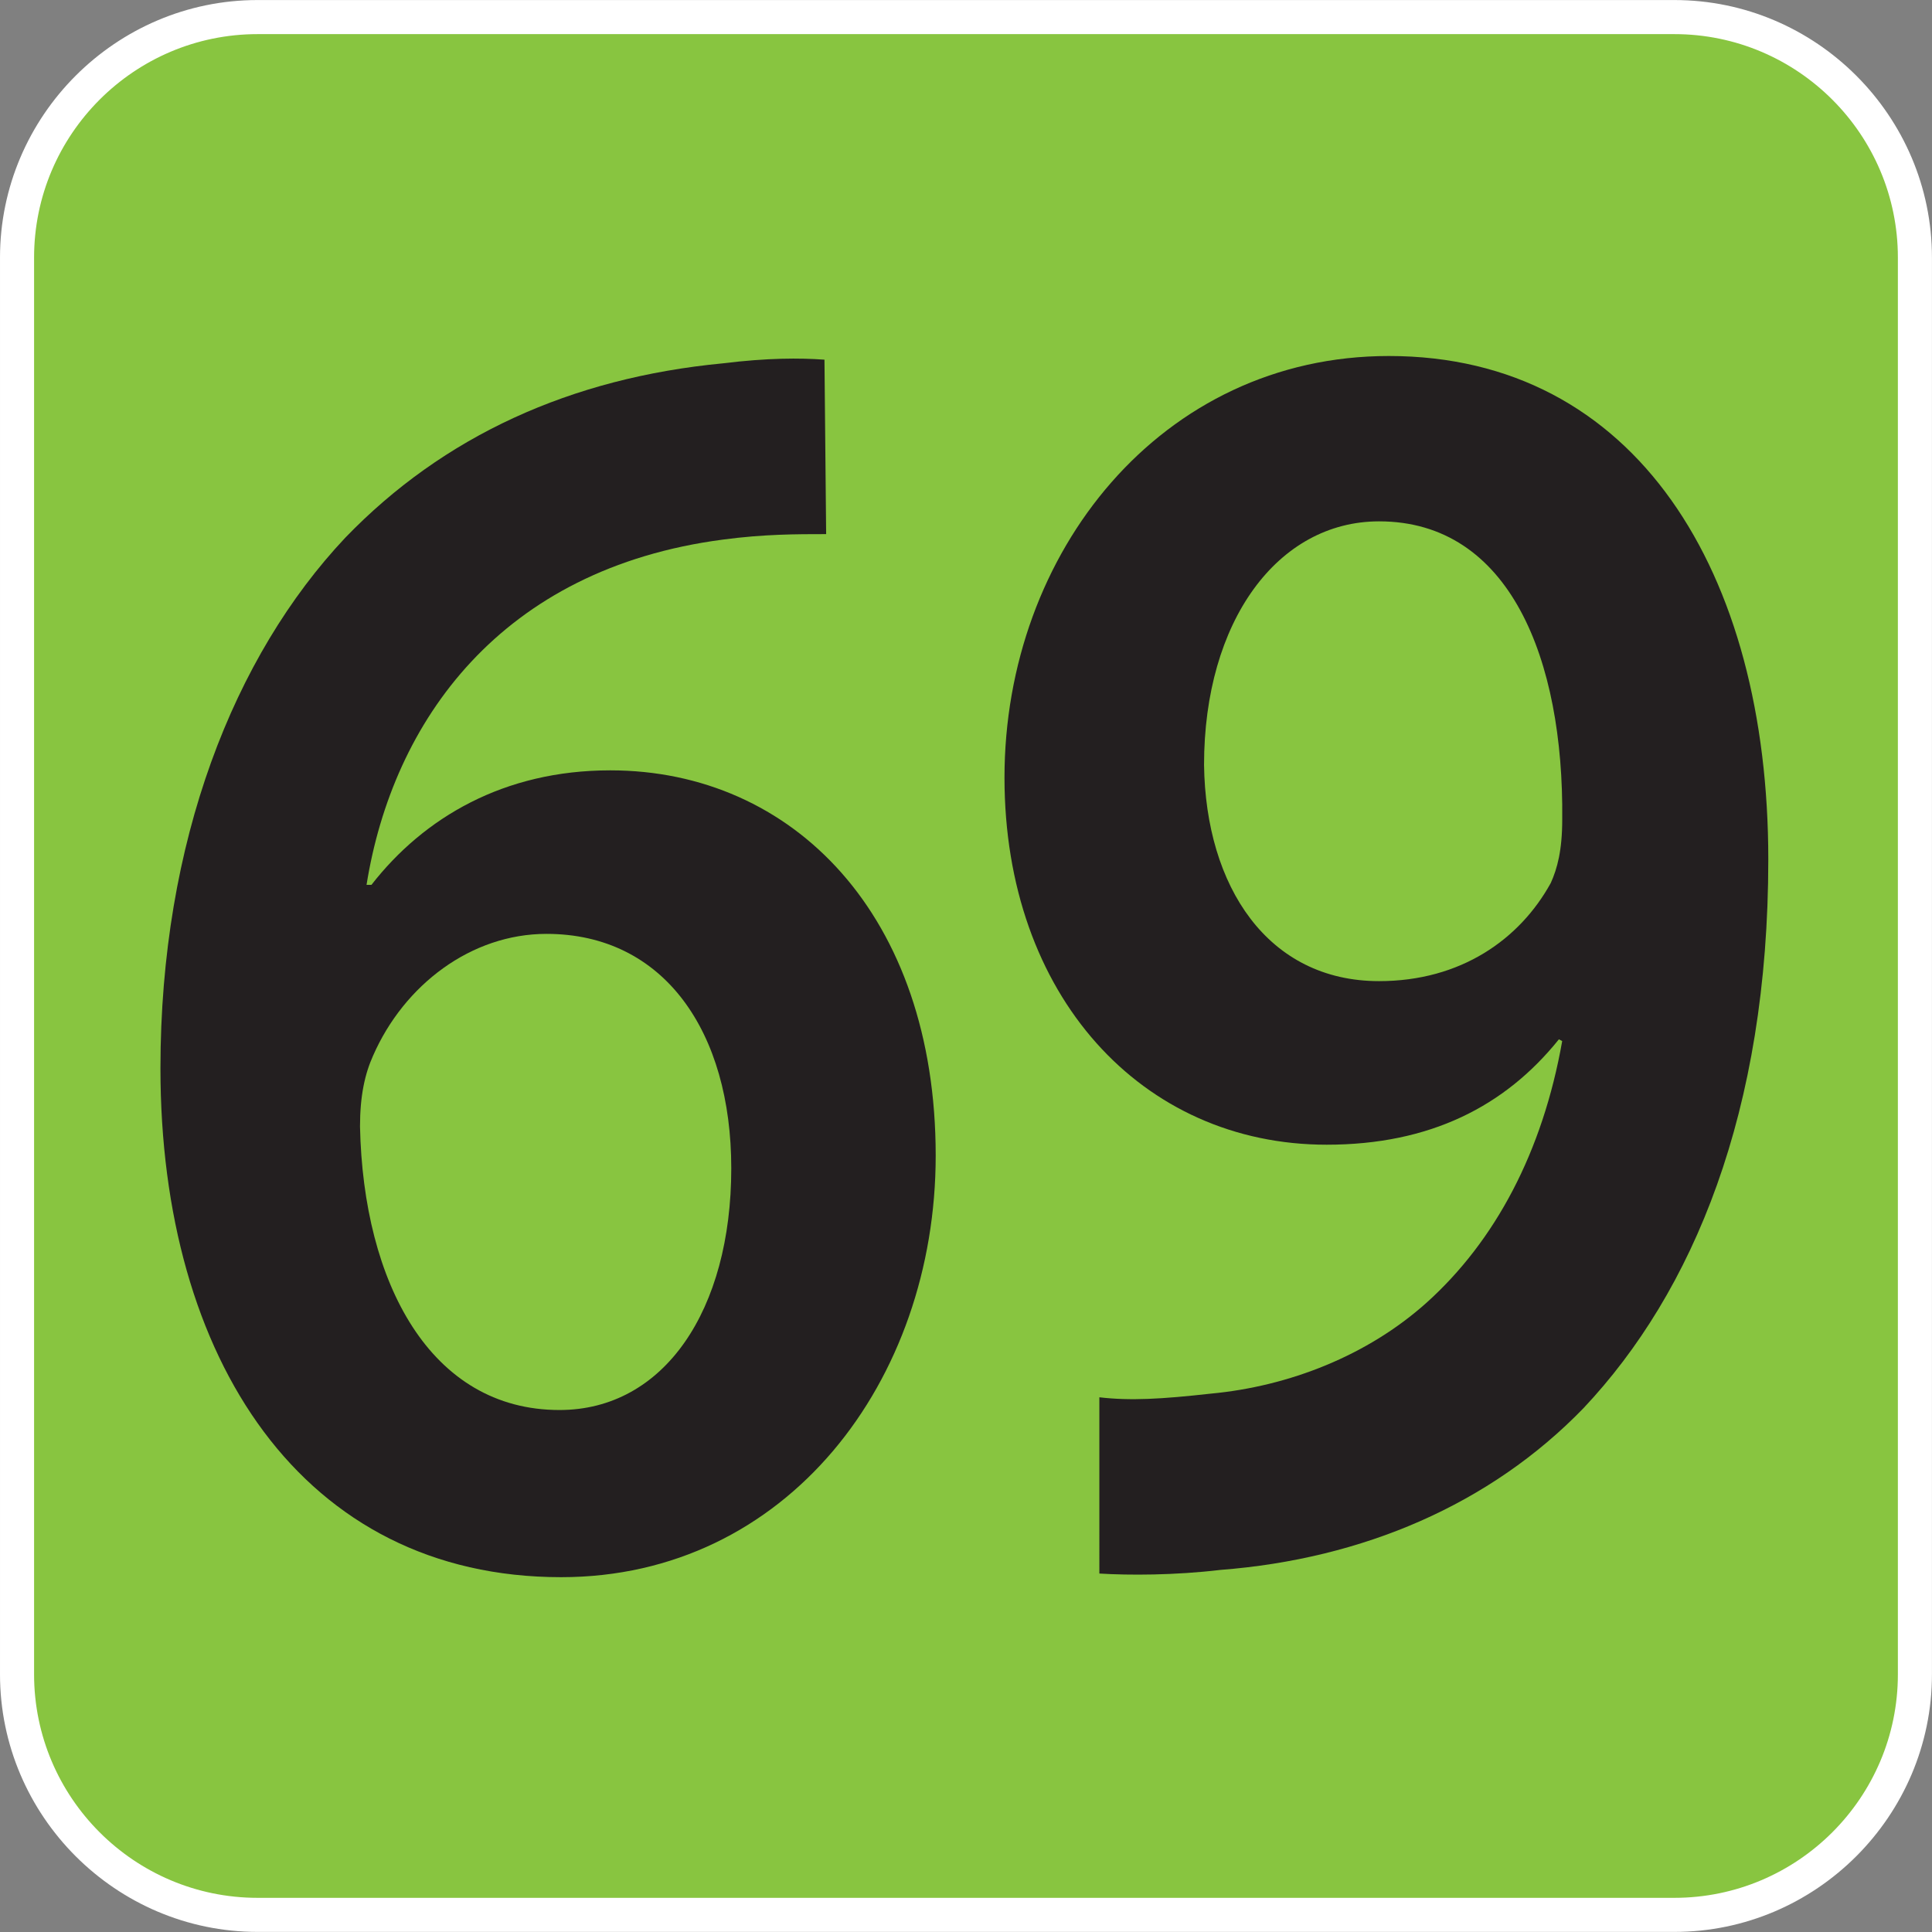 <svg version="1.1" xmlns="http://www.w3.org/2000/svg" xmlns:xlink="http://www.w3.org/1999/xlink"
     viewBox="0 0 64 64" xml:space="preserve"
     aria-labelledby="picto-69-title" role="img">
    <rect x="0" y="0" width="64" height="64" fill="#808080" stroke="none"/>
    <style>.picto-line-bg69{fill:#88C540;}.picto-line-border69{fill:#FFFFFF;}.picto-line-text69{fill:#231F20;}</style>
    <title id="picto-69-title">ligne 69</title>
    <symbol id="picto-69" viewBox="-21.075 -21.137 42.52 42.518">
        <g>
            <g>
                <path class="picto-line-bg69 picto-line-bg" d="M-15.406-20.762c-2.919,0-5.294,2.375-5.294,5.294v31.179c0,2.919,2.375,5.294,5.294,5.294h31.181
                    c2.919,0,5.294-2.375,5.294-5.294v-31.179c0-2.919-2.375-5.294-5.294-5.294H-15.406z"/>
                <path class="picto-line-border69 picto-line-border" d="M15.775,20.631c2.712,0,4.919-2.207,4.919-4.919v-31.179c0-2.712-2.207-4.919-4.919-4.919h-31.181
                    c-2.712,0-4.919,2.207-4.919,4.919v31.179c0,2.712,2.207,4.919,4.919,4.919H15.775 M15.775,21.381h-31.181
                    c-3.118,0-5.669-2.551-5.669-5.669v-31.179c0-3.118,2.551-5.669,5.669-5.669h31.181c3.118,0,5.669,2.551,5.669,5.669v31.179
                    C21.445,18.83,18.894,21.381,15.775,21.381L15.775,21.381z"/>
            </g>
            <g>
                <path class="picto-line-text69 picto-line-text" d="M-2.893,9.627c-0.648,0-1.368,0-2.268-0.12c-4.896-0.64-7.271-3.999-7.847-7.599h0.108
                    c1.152,1.48,2.916,2.52,5.255,2.52c4.031,0,7.163-3.199,7.163-8.479c0-4.959-3.276-9.278-8.243-9.278
                    c-5.688,0-8.819,4.799-8.819,11.198c0,5,1.62,9.079,4.067,11.678c2.16,2.24,4.967,3.52,8.315,3.839
                    c0.972,0.12,1.692,0.12,2.232,0.08L-2.893,9.627z M-4.981-4.33c0,3-1.476,5.159-4.067,5.159c-1.656,0-3.132-1.12-3.816-2.68
                    c-0.18-0.4-0.288-0.88-0.288-1.56c0.072-3.439,1.548-6.239,4.391-6.239C-6.457-9.649-4.981-7.45-4.981-4.33z"/>
                <path class="picto-line-text69 picto-line-text" d="M3.12-9.37c0.684-0.08,1.368-0.04,2.448,0.08c1.728,0.16,3.456,0.84,4.751,2
                    c1.512,1.359,2.556,3.319,2.987,5.759l-0.072,0.04c-1.188-1.48-2.844-2.32-5.111-2.32c-4.067,0-7.091,3.28-7.091,8.079
                    c0,4.959,3.456,9.279,8.459,9.279c5.436,0,8.351-4.759,8.351-11.078c0-5.559-1.656-9.519-4.067-12.078
                    c-2.052-2.12-4.859-3.319-7.991-3.56c-1.008-0.12-2.016-0.12-2.664-0.08V-9.37z M5.424,4.548c0.036-2.68,1.404-4.759,3.852-4.759
                    c1.8,0,3.096,0.92,3.779,2.16c0.144,0.32,0.252,0.72,0.252,1.4c0.036,3.519-1.152,6.559-4.031,6.559
                    C7.043,9.907,5.424,7.708,5.424,4.548z"/>
            </g>
        </g>
    </symbol>
    <use xlink:href="#picto-69" width="64" height="64" x="-32" y="-32" transform="matrix(1 0 0 -1 32 32)"/>
</svg>
